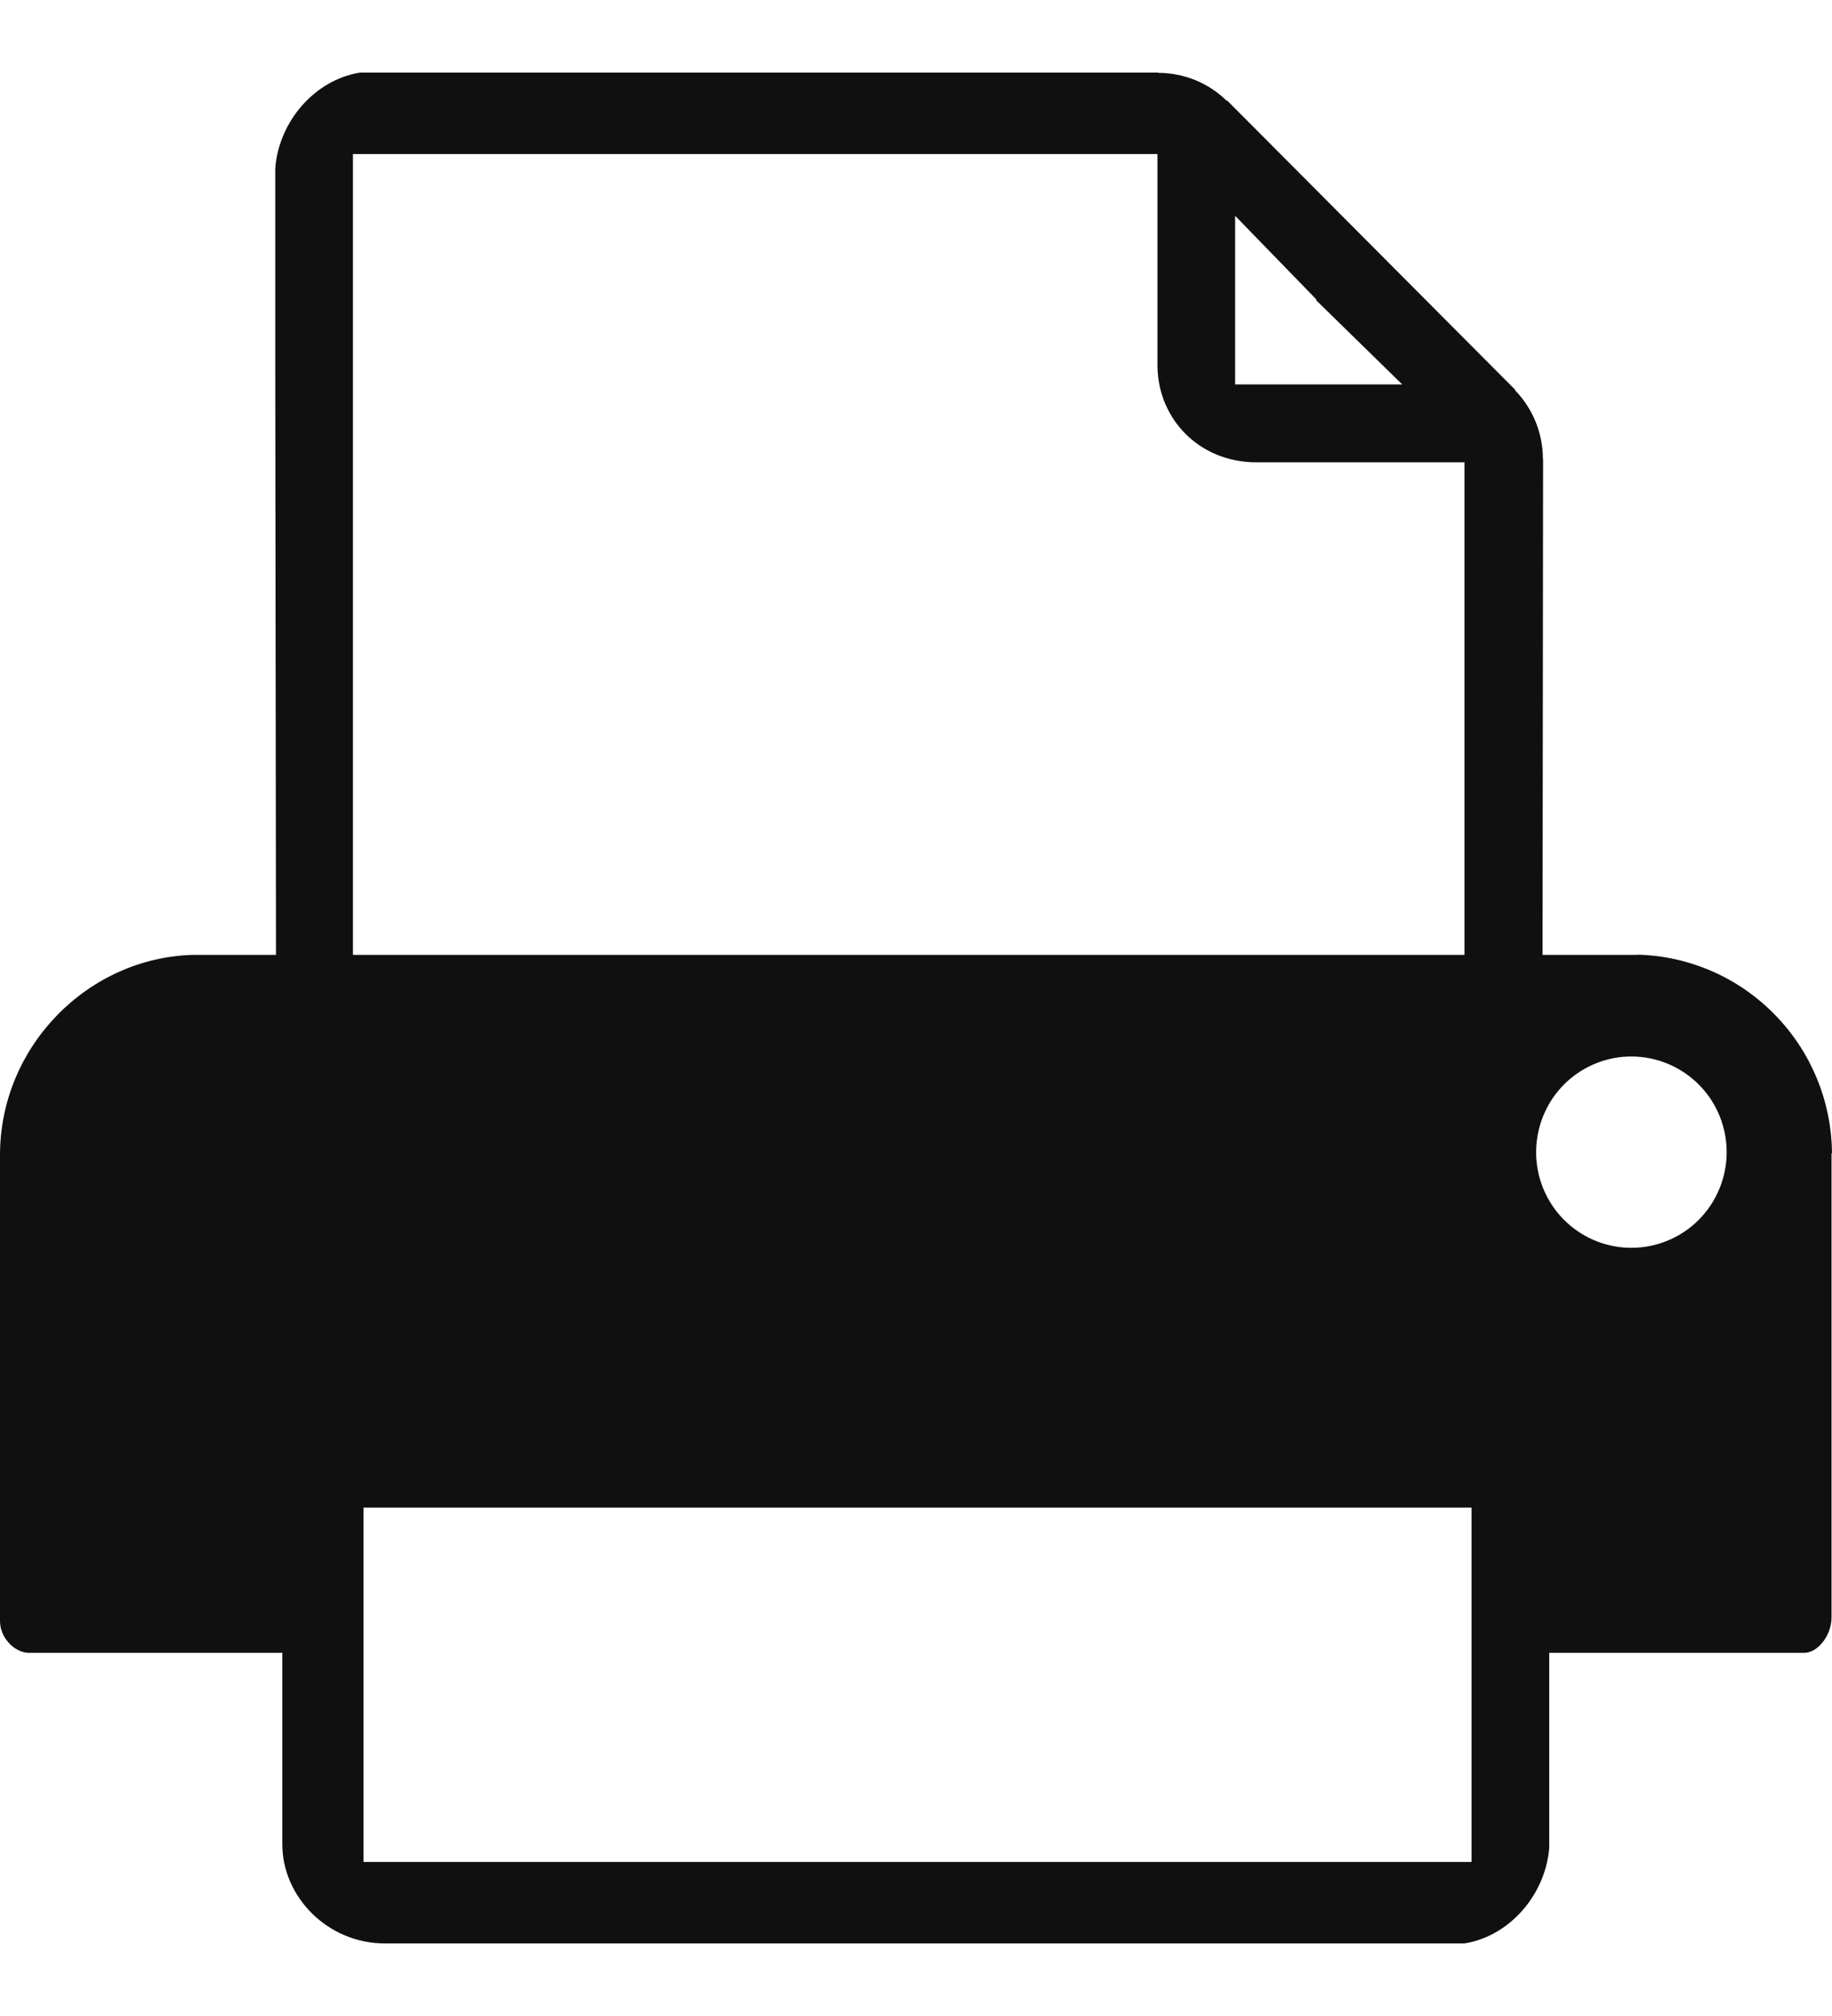 <svg width="20" height="22" viewBox="0 0 20 22" fill="none" xmlns="http://www.w3.org/2000/svg">
<path d="M19.995 17.651V12.585H20C19.995 12.018 19.771 11.475 19.374 11.071C18.978 10.666 18.441 10.432 17.876 10.418V10.42H16.84L16.846 5.013L16.844 5.01C16.844 4.729 16.735 4.46 16.54 4.259L16.543 4.255L13.396 1.096L13.392 1.1C13.192 0.904 12.924 0.795 12.644 0.795L12.642 0.792H3.93C3.429 0.873 3.043 1.333 3.005 1.836V3.975L3.013 10.42H2.119C0.963 10.445 0 11.417 0 12.605C0 12.609 0 12.624 0 12.624V17.689C0 17.871 0.154 18.03 0.308 18.037H3.082V20.125C3.082 20.705 3.583 21.208 4.199 21.208H15.988C16.489 21.127 16.874 20.667 16.913 20.164V18.037H19.686C19.84 18.045 19.995 17.849 19.995 17.651ZM13.484 2.355L14.37 3.267V3.278L15.308 4.195H13.484V2.355ZM3.853 1.681H12.636V1.959V4.001C12.646 4.581 13.099 5.045 13.715 5.045H15.988V10.42H3.853V1.681ZM16.065 20.319H3.968V16.452H16.065V20.319ZM17.81 13.617C17.604 13.617 17.403 13.556 17.232 13.441C17.061 13.327 16.928 13.164 16.849 12.973C16.77 12.782 16.75 12.572 16.79 12.37C16.83 12.167 16.929 11.981 17.074 11.835C17.22 11.689 17.405 11.59 17.607 11.549C17.809 11.509 18.018 11.53 18.208 11.609C18.398 11.688 18.56 11.822 18.675 11.993C18.789 12.165 18.85 12.367 18.85 12.573C18.85 12.85 18.74 13.116 18.545 13.312C18.35 13.507 18.086 13.617 17.81 13.617Z" fill="#101010"/>
</svg>
